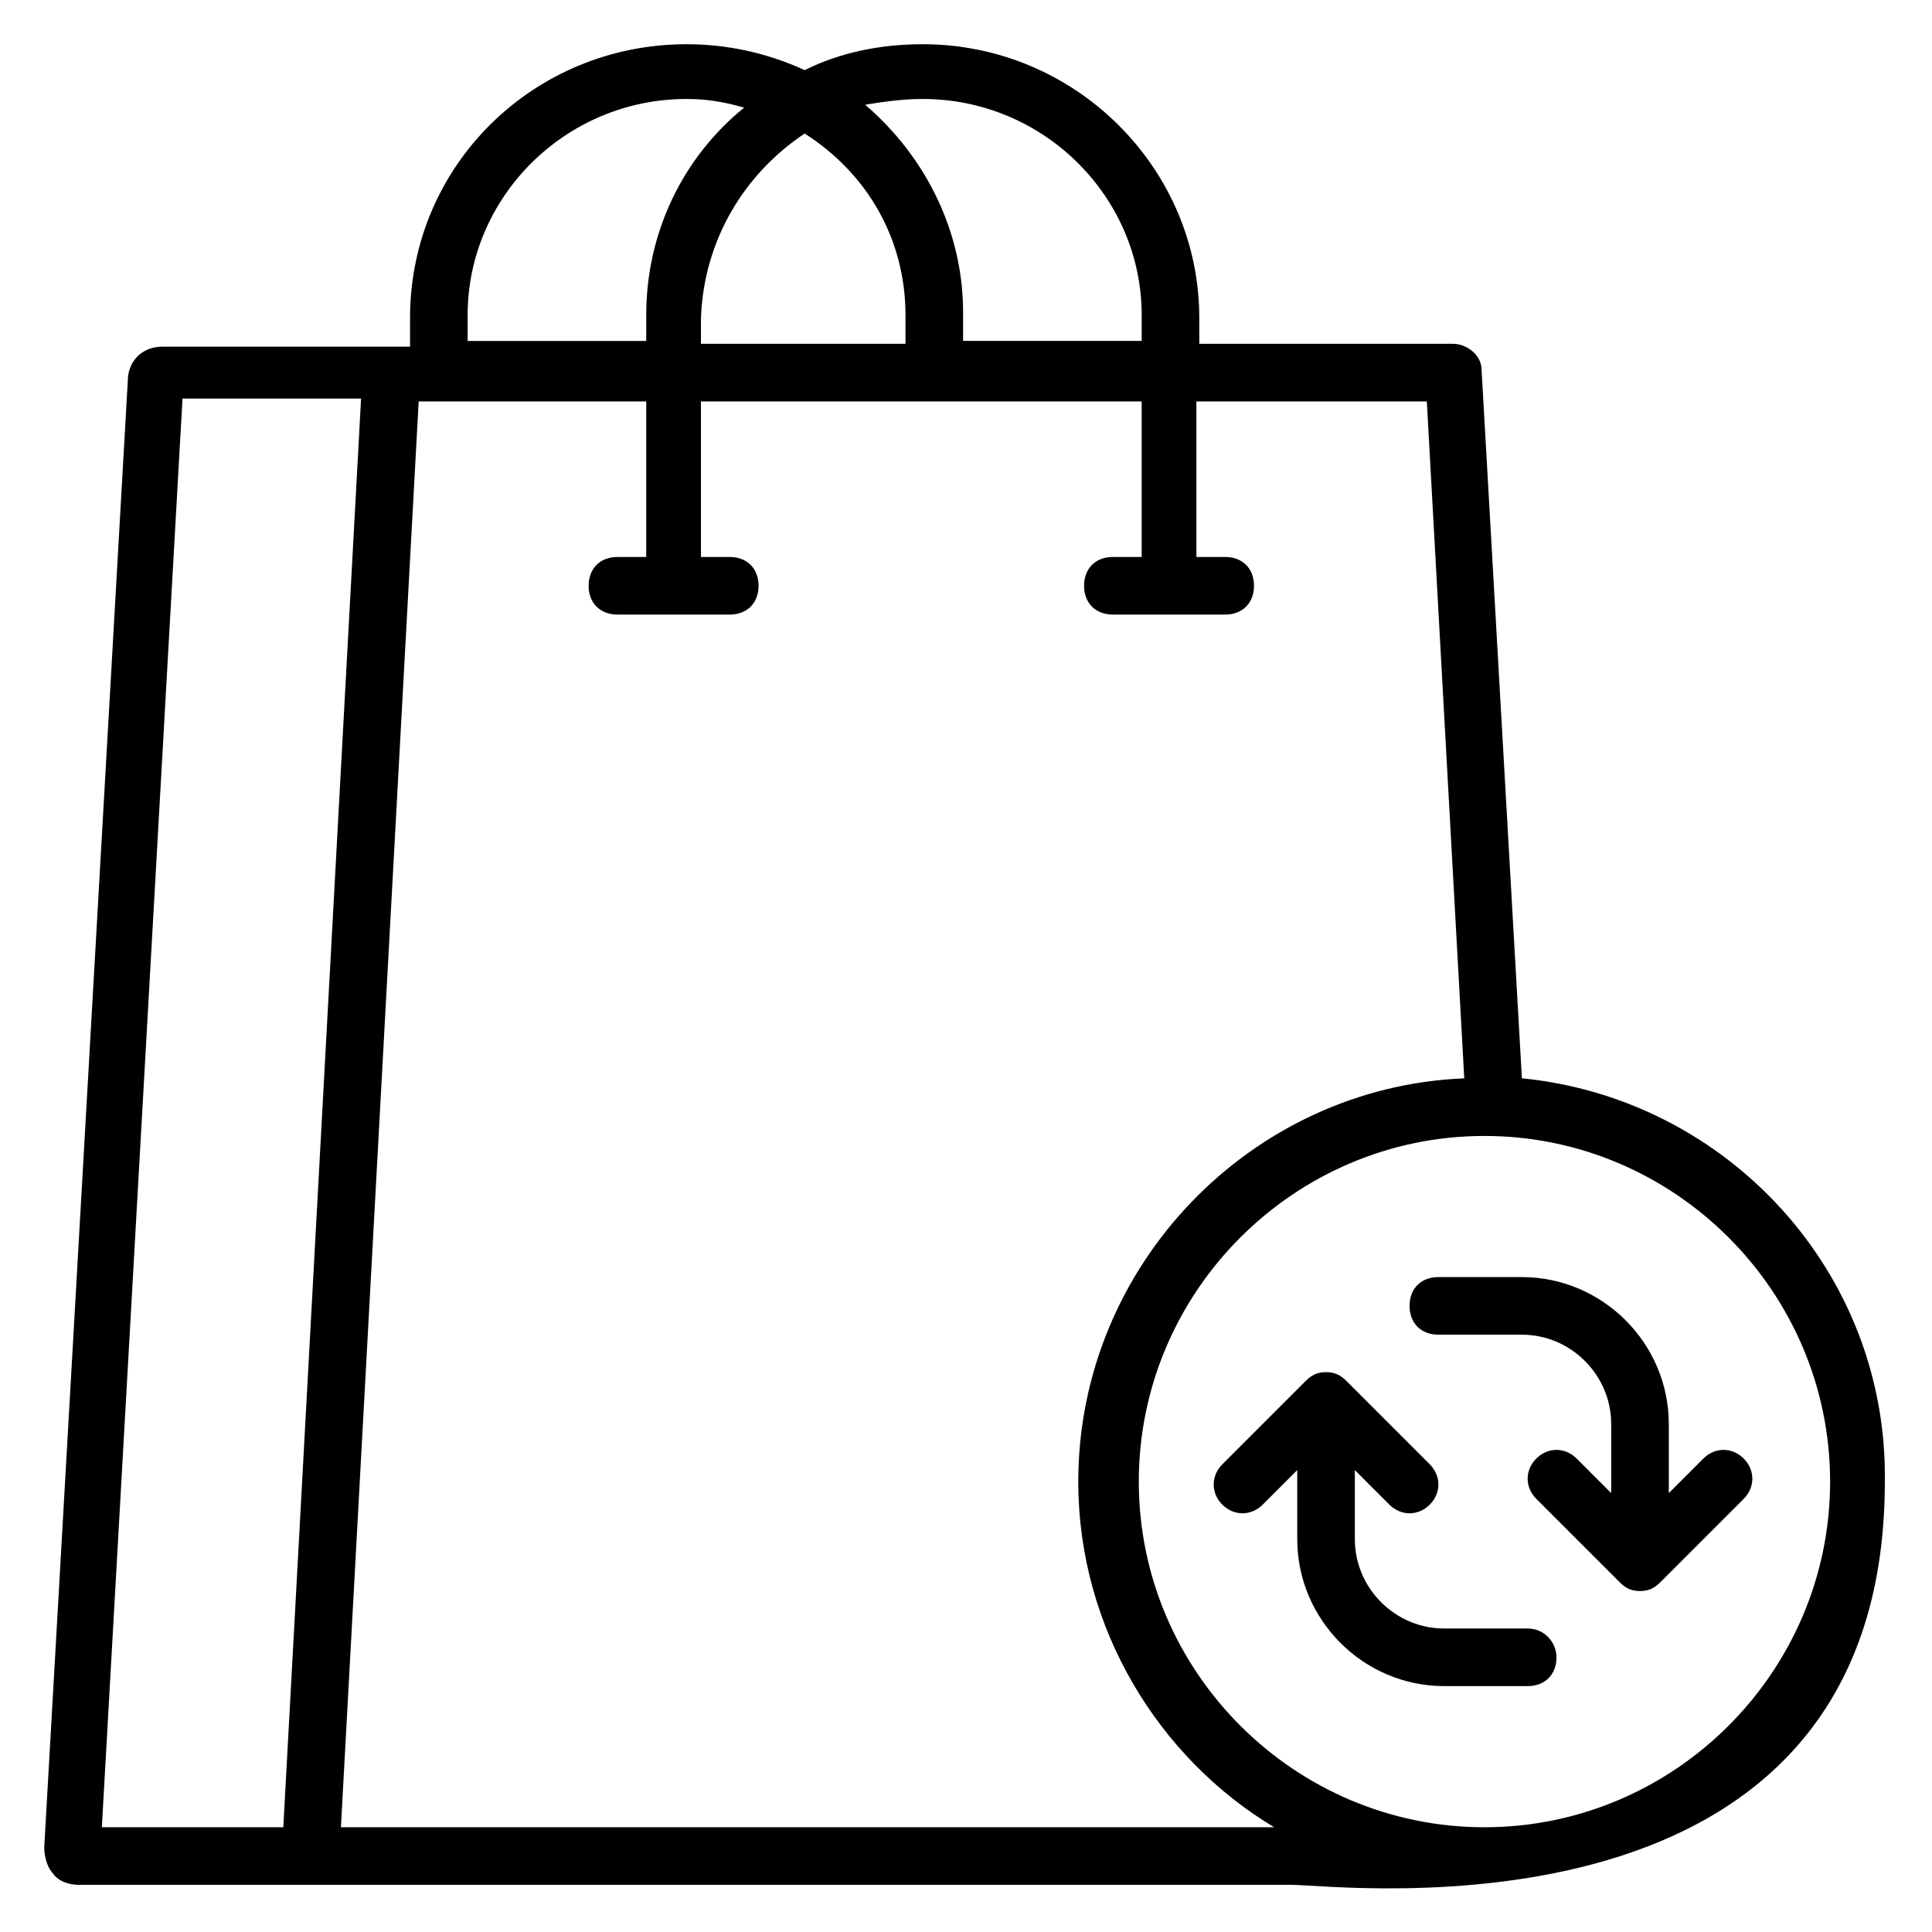 <?xml version="1.0" encoding="UTF-8"?>
<!-- Uploaded to: SVG Repo, www.svgrepo.com, Generator: SVG Repo Mixer Tools -->
<svg fill="#000000" width="800px" height="800px" version="1.1" viewBox="144 144 512 512" xmlns="http://www.w3.org/2000/svg">
 <g>
  <path d="m547.32 429.77-10.688-187.79c0-3.816-3.816-6.871-7.633-6.871h-67.176v-6.871c0-39.695-32.824-72.52-73.281-72.52-11.449 0-22.137 2.289-31.297 6.871-9.922-4.582-20.609-6.871-31.297-6.871-40.457 0-73.281 32.062-73.281 72.52v7.633l-65.648 0.004c-5.344 0-9.16 3.816-9.16 9.16l-22.137 388.54c0 2.289 0.762 5.344 2.289 6.871 1.527 2.289 4.582 3.055 6.871 3.055h321.37c12.977 0 157.25 18.32 157.25-106.87 0.762-55.727-41.984-101.53-96.184-106.87zm-158.78-259.54c32.062 0 58.016 25.953 58.016 57.25v6.871h-47.328v-7.633c0-21.375-9.922-41.223-25.953-54.961 4.582-0.762 9.922-1.527 15.266-1.527zm-31.297 9.16c16.793 10.688 26.719 28.242 26.719 48.09v7.633h-54.199v-6.871c0.766-20.605 11.453-38.164 27.48-48.852zm-89.312 48.09c0-31.297 25.953-57.25 58.016-57.25 5.344 0 9.922 0.762 15.266 2.289-16.031 12.977-25.953 32.824-25.953 54.961v6.871h-47.328zm-96.941 400.76 21.375-378.62h47.324l-20.609 378.62zm63.355 0 20.609-377.86h60.305v41.223h-7.633c-4.582 0-7.633 3.055-7.633 7.633 0 4.582 3.055 7.633 7.633 7.633h29.77c4.582 0 7.633-3.055 7.633-7.633 0-4.582-3.055-7.633-7.633-7.633h-7.633v-41.223h116.79v41.223h-7.633c-4.582 0-7.633 3.055-7.633 7.633 0 4.582 3.055 7.633 7.633 7.633h29.77c4.582 0 7.633-3.055 7.633-7.633 0-4.582-3.055-7.633-7.633-7.633h-7.633v-41.223h61.066l9.922 179.39c-56.488 2.289-102.29 49.617-102.29 106.87 0 38.93 21.375 73.281 51.906 91.602zm303.05 0c-50.383 0-91.602-41.223-91.602-91.602 0-50.383 41.223-91.602 91.602-91.602 50.383 0 91.602 41.223 91.602 91.602 0 50.383-41.223 91.602-91.602 91.602z"/>
  <path d="m595.41 530.53-9.16 9.16v-18.32c0-21.375-17.559-38.93-38.93-38.93h-22.137c-4.582 0-7.633 3.055-7.633 7.633 0 4.582 3.055 7.633 7.633 7.633h22.137c12.977 0 23.664 10.688 23.664 23.664v18.32l-9.16-9.16c-3.055-3.055-7.633-3.055-10.688 0s-3.055 7.633 0 10.688l22.137 22.137c1.527 1.527 3.055 2.289 5.344 2.289 2.289 0 3.816-0.762 5.344-2.289l22.137-22.137c3.055-3.055 3.055-7.633 0-10.688-3.051-3.055-7.633-3.055-10.688 0z"/>
  <path d="m548.85 575.57h-22.137c-12.977 0-23.664-10.688-23.664-23.664v-18.32l9.16 9.16c3.055 3.055 7.633 3.055 10.688 0 3.055-3.055 3.055-7.633 0-10.688l-22.137-22.137c-1.527-1.527-3.055-2.289-5.344-2.289-2.289 0-3.816 0.762-5.344 2.289l-22.137 22.137c-3.055 3.055-3.055 7.633 0 10.688 3.055 3.055 7.633 3.055 10.688 0l9.16-9.16v18.32c0 21.375 17.559 38.93 38.93 38.93h22.137c4.582 0 7.633-3.055 7.633-7.633 0-3.816-3.055-7.633-7.633-7.633z"/>
 </g>
</svg>